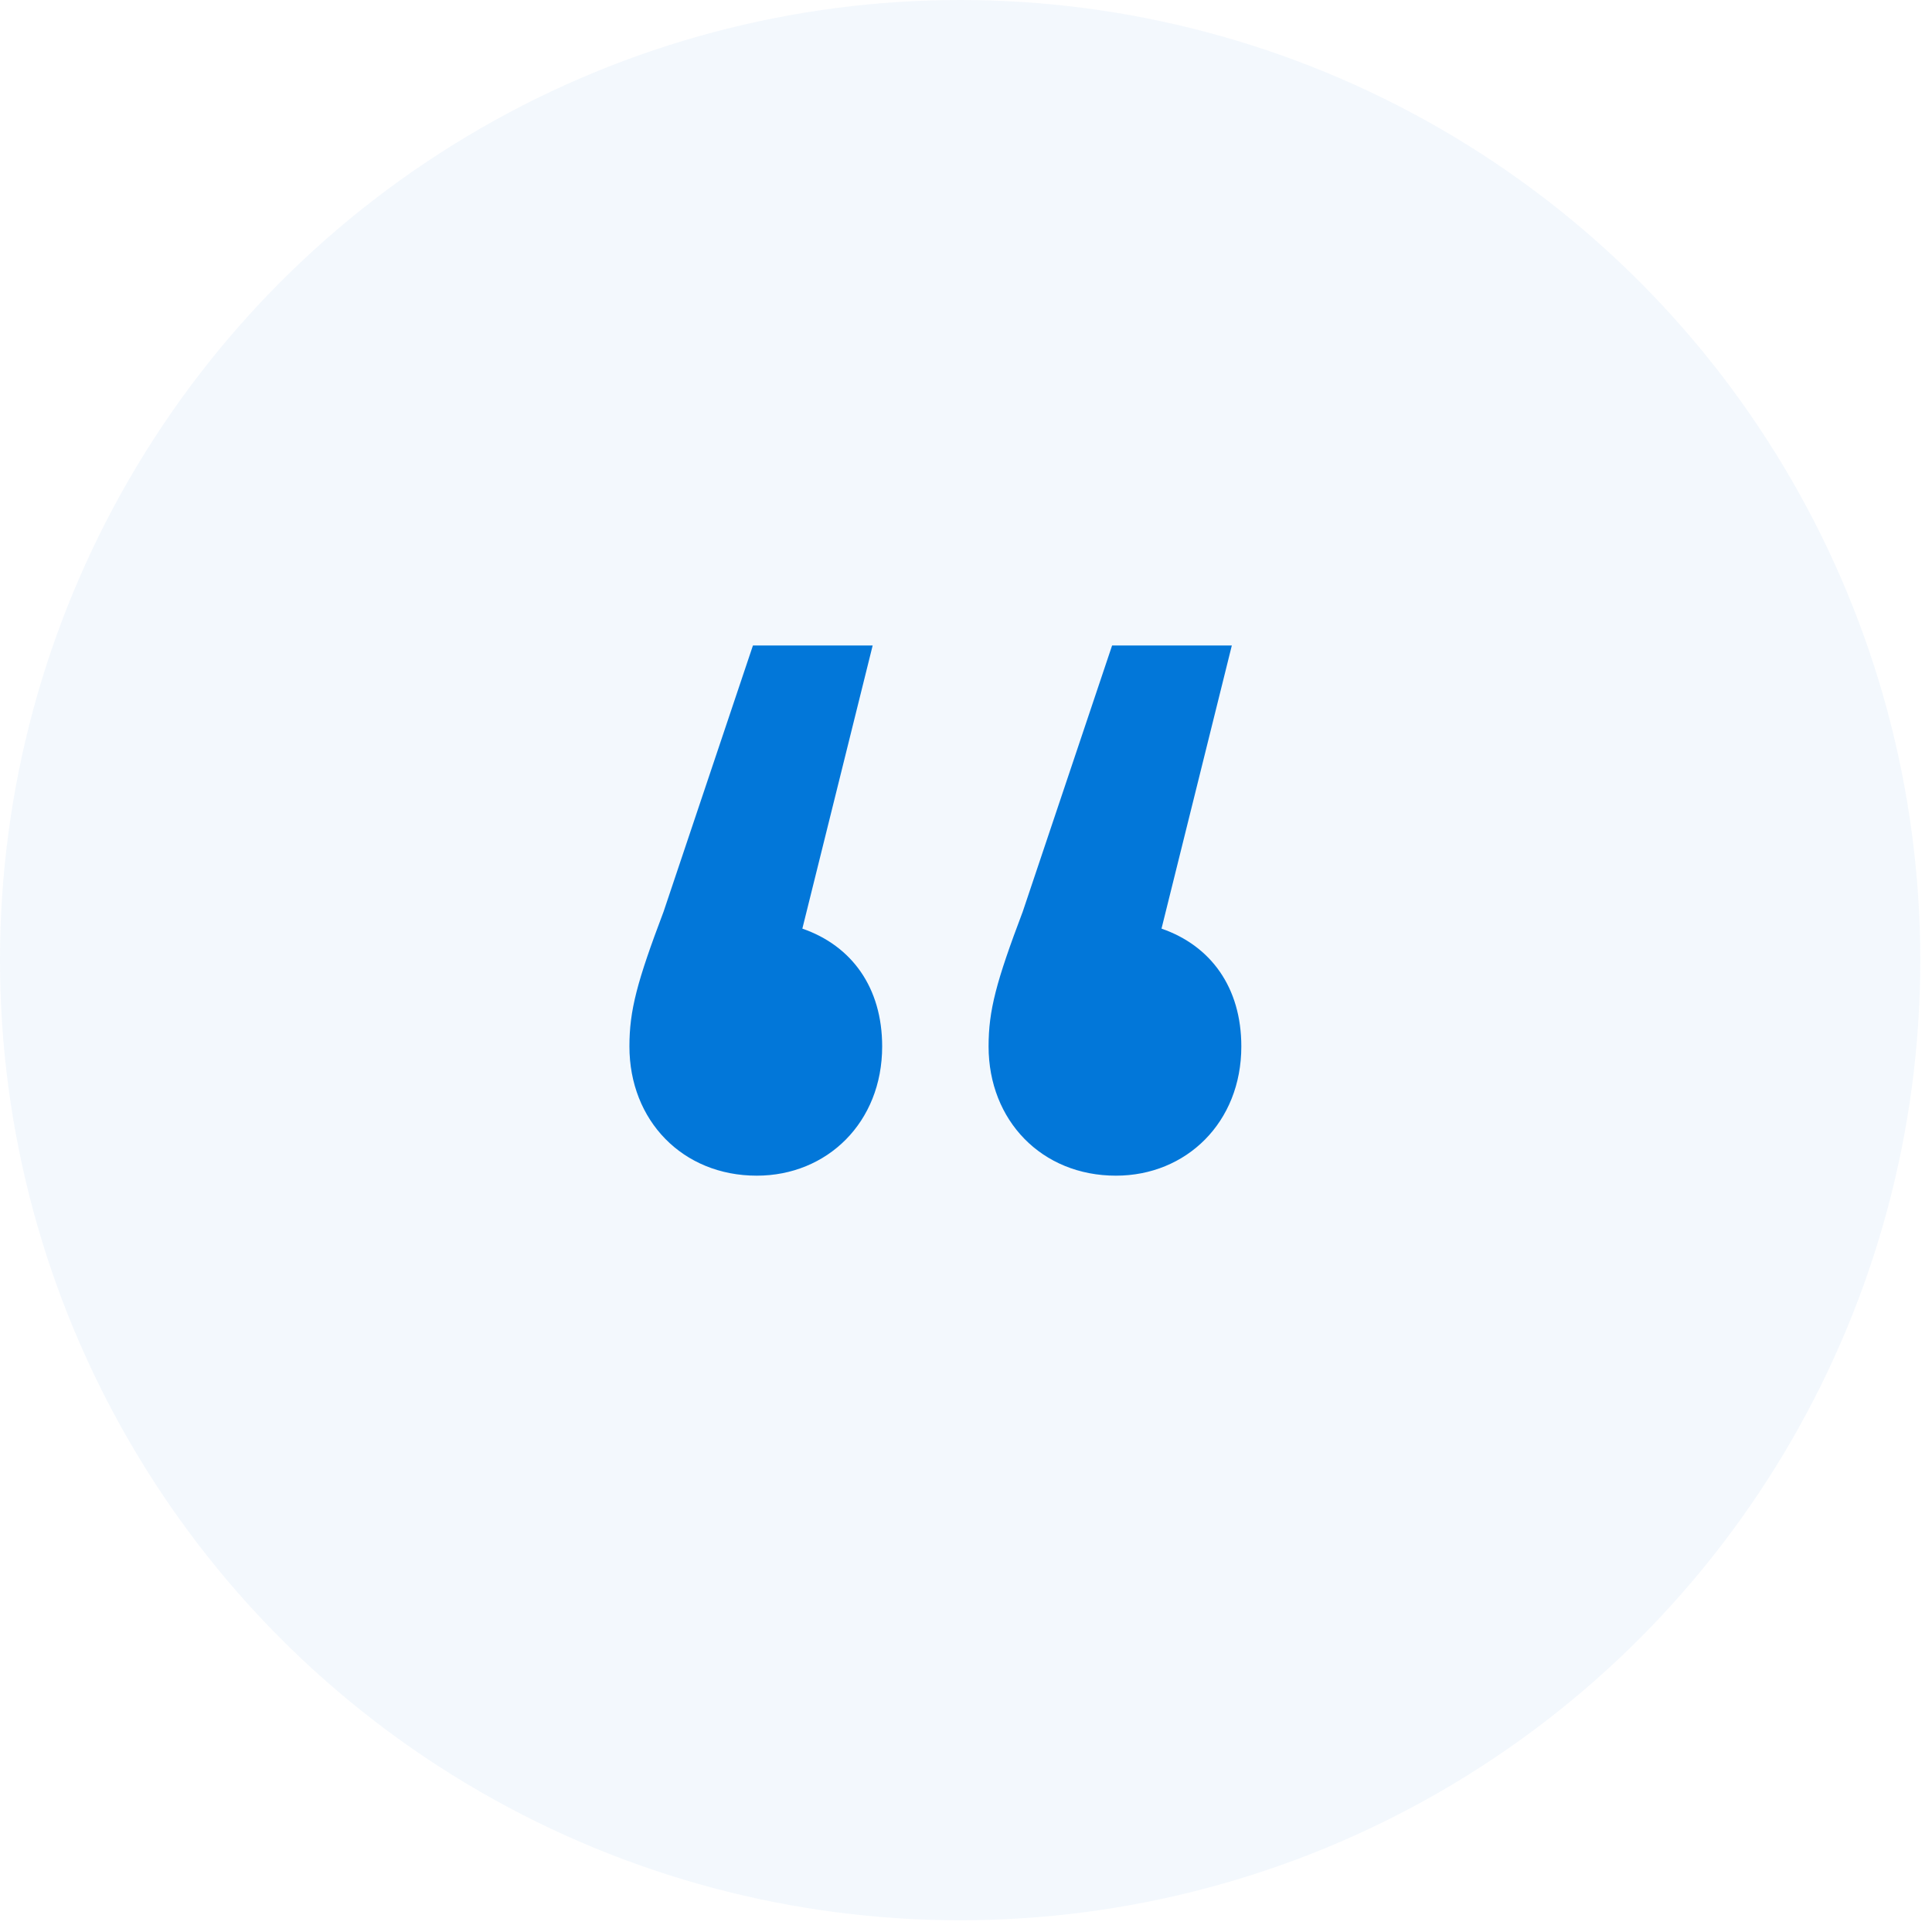 <svg width="61" height="61" viewBox="0 0 61 61" fill="none" xmlns="http://www.w3.org/2000/svg">
<circle cx="30.315" cy="30.315" r="30.315" fill="#0277D9" fill-opacity="0.05"/>
<path d="M25.333 29.32C26.893 29.86 27.853 31.18 27.853 33.04C27.853 35.44 26.113 37.12 23.893 37.12C21.553 37.12 19.873 35.38 19.873 33.04C19.873 31.9 20.113 31 20.953 28.78L23.773 20.38H27.553L25.333 29.32ZM36.673 29.32C38.233 29.86 39.193 31.18 39.193 33.04C39.193 35.44 37.453 37.12 35.233 37.12C32.893 37.12 31.213 35.38 31.213 33.04C31.213 31.9 31.453 31 32.293 28.78L35.113 20.38H38.893L36.673 29.32Z" fill="#0277D9"/>
</svg>
